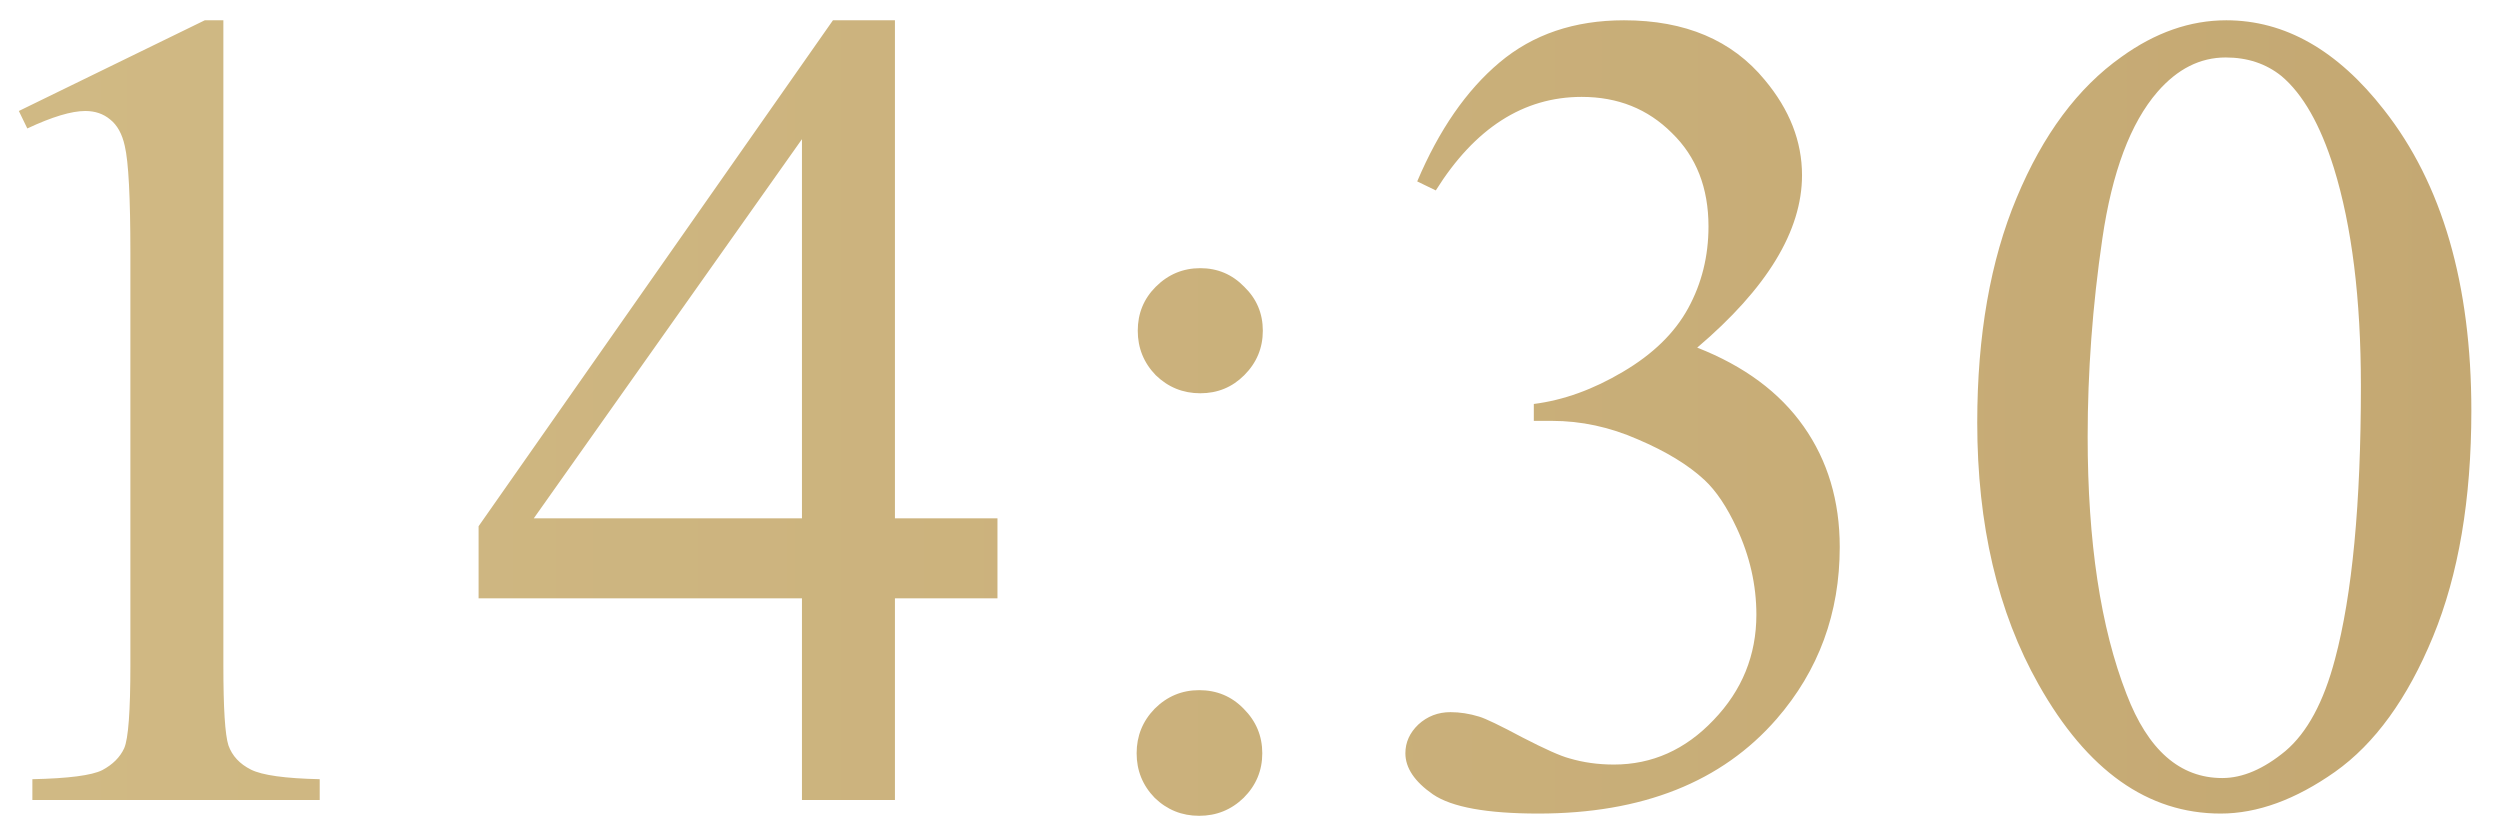 <?xml version="1.0" encoding="UTF-8"?> <svg xmlns="http://www.w3.org/2000/svg" width="78" height="26" viewBox="0 0 78 26" fill="none"><path d="M0.588 3.463L6.389 0.633H6.969V20.76C6.969 22.096 7.021 22.928 7.127 23.256C7.244 23.584 7.479 23.836 7.83 24.012C8.182 24.188 8.896 24.287 9.975 24.311V24.961H1.01V24.311C2.135 24.287 2.861 24.193 3.189 24.029C3.518 23.854 3.746 23.625 3.875 23.344C4.004 23.051 4.068 22.189 4.068 20.76V7.893C4.068 6.158 4.01 5.045 3.893 4.553C3.811 4.178 3.658 3.902 3.436 3.727C3.225 3.551 2.967 3.463 2.662 3.463C2.229 3.463 1.625 3.645 0.852 4.008L0.588 3.463ZM31.121 16.172V18.668H27.922V24.961H25.021V18.668H14.932V16.418L25.988 0.633H27.922V16.172H31.121ZM25.021 16.172V4.342L16.654 16.172H25.021ZM37.449 8.367C37.988 8.367 38.445 8.561 38.82 8.947C39.207 9.322 39.4 9.779 39.4 10.318C39.4 10.857 39.207 11.32 38.82 11.707C38.445 12.082 37.988 12.27 37.449 12.27C36.91 12.27 36.447 12.082 36.06 11.707C35.685 11.32 35.498 10.857 35.498 10.318C35.498 9.779 35.685 9.322 36.06 8.947C36.447 8.561 36.91 8.367 37.449 8.367ZM37.414 21.533C37.965 21.533 38.428 21.727 38.803 22.113C39.19 22.5 39.383 22.963 39.383 23.502C39.383 24.041 39.19 24.504 38.803 24.891C38.416 25.266 37.953 25.453 37.414 25.453C36.875 25.453 36.412 25.266 36.025 24.891C35.65 24.504 35.463 24.041 35.463 23.502C35.463 22.963 35.65 22.5 36.025 22.113C36.412 21.727 36.875 21.533 37.414 21.533ZM44.217 5.66C44.897 4.055 45.752 2.818 46.783 1.951C47.826 1.072 49.121 0.633 50.668 0.633C52.578 0.633 54.043 1.254 55.062 2.496C55.836 3.422 56.223 4.412 56.223 5.467C56.223 7.201 55.133 8.994 52.953 10.846C54.418 11.42 55.525 12.24 56.275 13.307C57.025 14.373 57.4 15.627 57.4 17.068C57.4 19.131 56.744 20.918 55.432 22.43C53.721 24.398 51.242 25.383 47.996 25.383C46.391 25.383 45.295 25.184 44.709 24.785C44.135 24.387 43.848 23.959 43.848 23.502C43.848 23.162 43.982 22.863 44.252 22.605C44.533 22.348 44.867 22.219 45.254 22.219C45.547 22.219 45.846 22.266 46.15 22.359C46.35 22.418 46.801 22.635 47.504 23.01C48.207 23.373 48.693 23.59 48.963 23.66C49.397 23.789 49.859 23.854 50.352 23.854C51.547 23.854 52.584 23.391 53.463 22.465C54.353 21.539 54.799 20.443 54.799 19.178C54.799 18.252 54.594 17.35 54.184 16.471C53.879 15.815 53.545 15.316 53.182 14.977C52.678 14.508 51.986 14.086 51.107 13.711C50.228 13.324 49.332 13.131 48.418 13.131H47.855V12.604C48.781 12.486 49.707 12.152 50.633 11.602C51.57 11.051 52.25 10.389 52.672 9.615C53.094 8.842 53.305 7.992 53.305 7.066C53.305 5.859 52.924 4.887 52.162 4.148C51.412 3.398 50.475 3.023 49.35 3.023C47.533 3.023 46.016 3.996 44.797 5.941L44.217 5.66ZM61.69 13.184C61.69 10.465 62.1 8.127 62.92 6.17C63.74 4.201 64.83 2.736 66.189 1.775C67.244 1.014 68.334 0.633 69.459 0.633C71.287 0.633 72.928 1.564 74.381 3.428C76.197 5.736 77.106 8.865 77.106 12.815C77.106 15.58 76.707 17.93 75.91 19.863C75.113 21.797 74.094 23.203 72.852 24.082C71.621 24.949 70.432 25.383 69.283 25.383C67.01 25.383 65.117 24.041 63.605 21.357C62.328 19.096 61.69 16.371 61.69 13.184ZM65.135 13.623C65.135 16.904 65.539 19.582 66.348 21.656C67.016 23.402 68.012 24.275 69.336 24.275C69.969 24.275 70.625 23.994 71.305 23.432C71.984 22.857 72.5 21.902 72.852 20.566C73.391 18.551 73.66 15.709 73.66 12.041C73.66 9.322 73.379 7.055 72.816 5.238C72.394 3.891 71.85 2.936 71.182 2.373C70.701 1.986 70.121 1.793 69.441 1.793C68.644 1.793 67.936 2.15 67.314 2.865C66.471 3.838 65.897 5.367 65.592 7.453C65.287 9.539 65.135 11.596 65.135 13.623Z" fill="url(#paint0_linear_2582_100)"></path><defs><linearGradient id="paint0_linear_2582_100" x1="-123.062" y1="13.961" x2="197.82" y2="13.961" gradientUnits="userSpaceOnUse"><stop stop-color="#E4D5A1"></stop><stop offset="1" stop-color="#B18D56"></stop></linearGradient></defs></svg> 